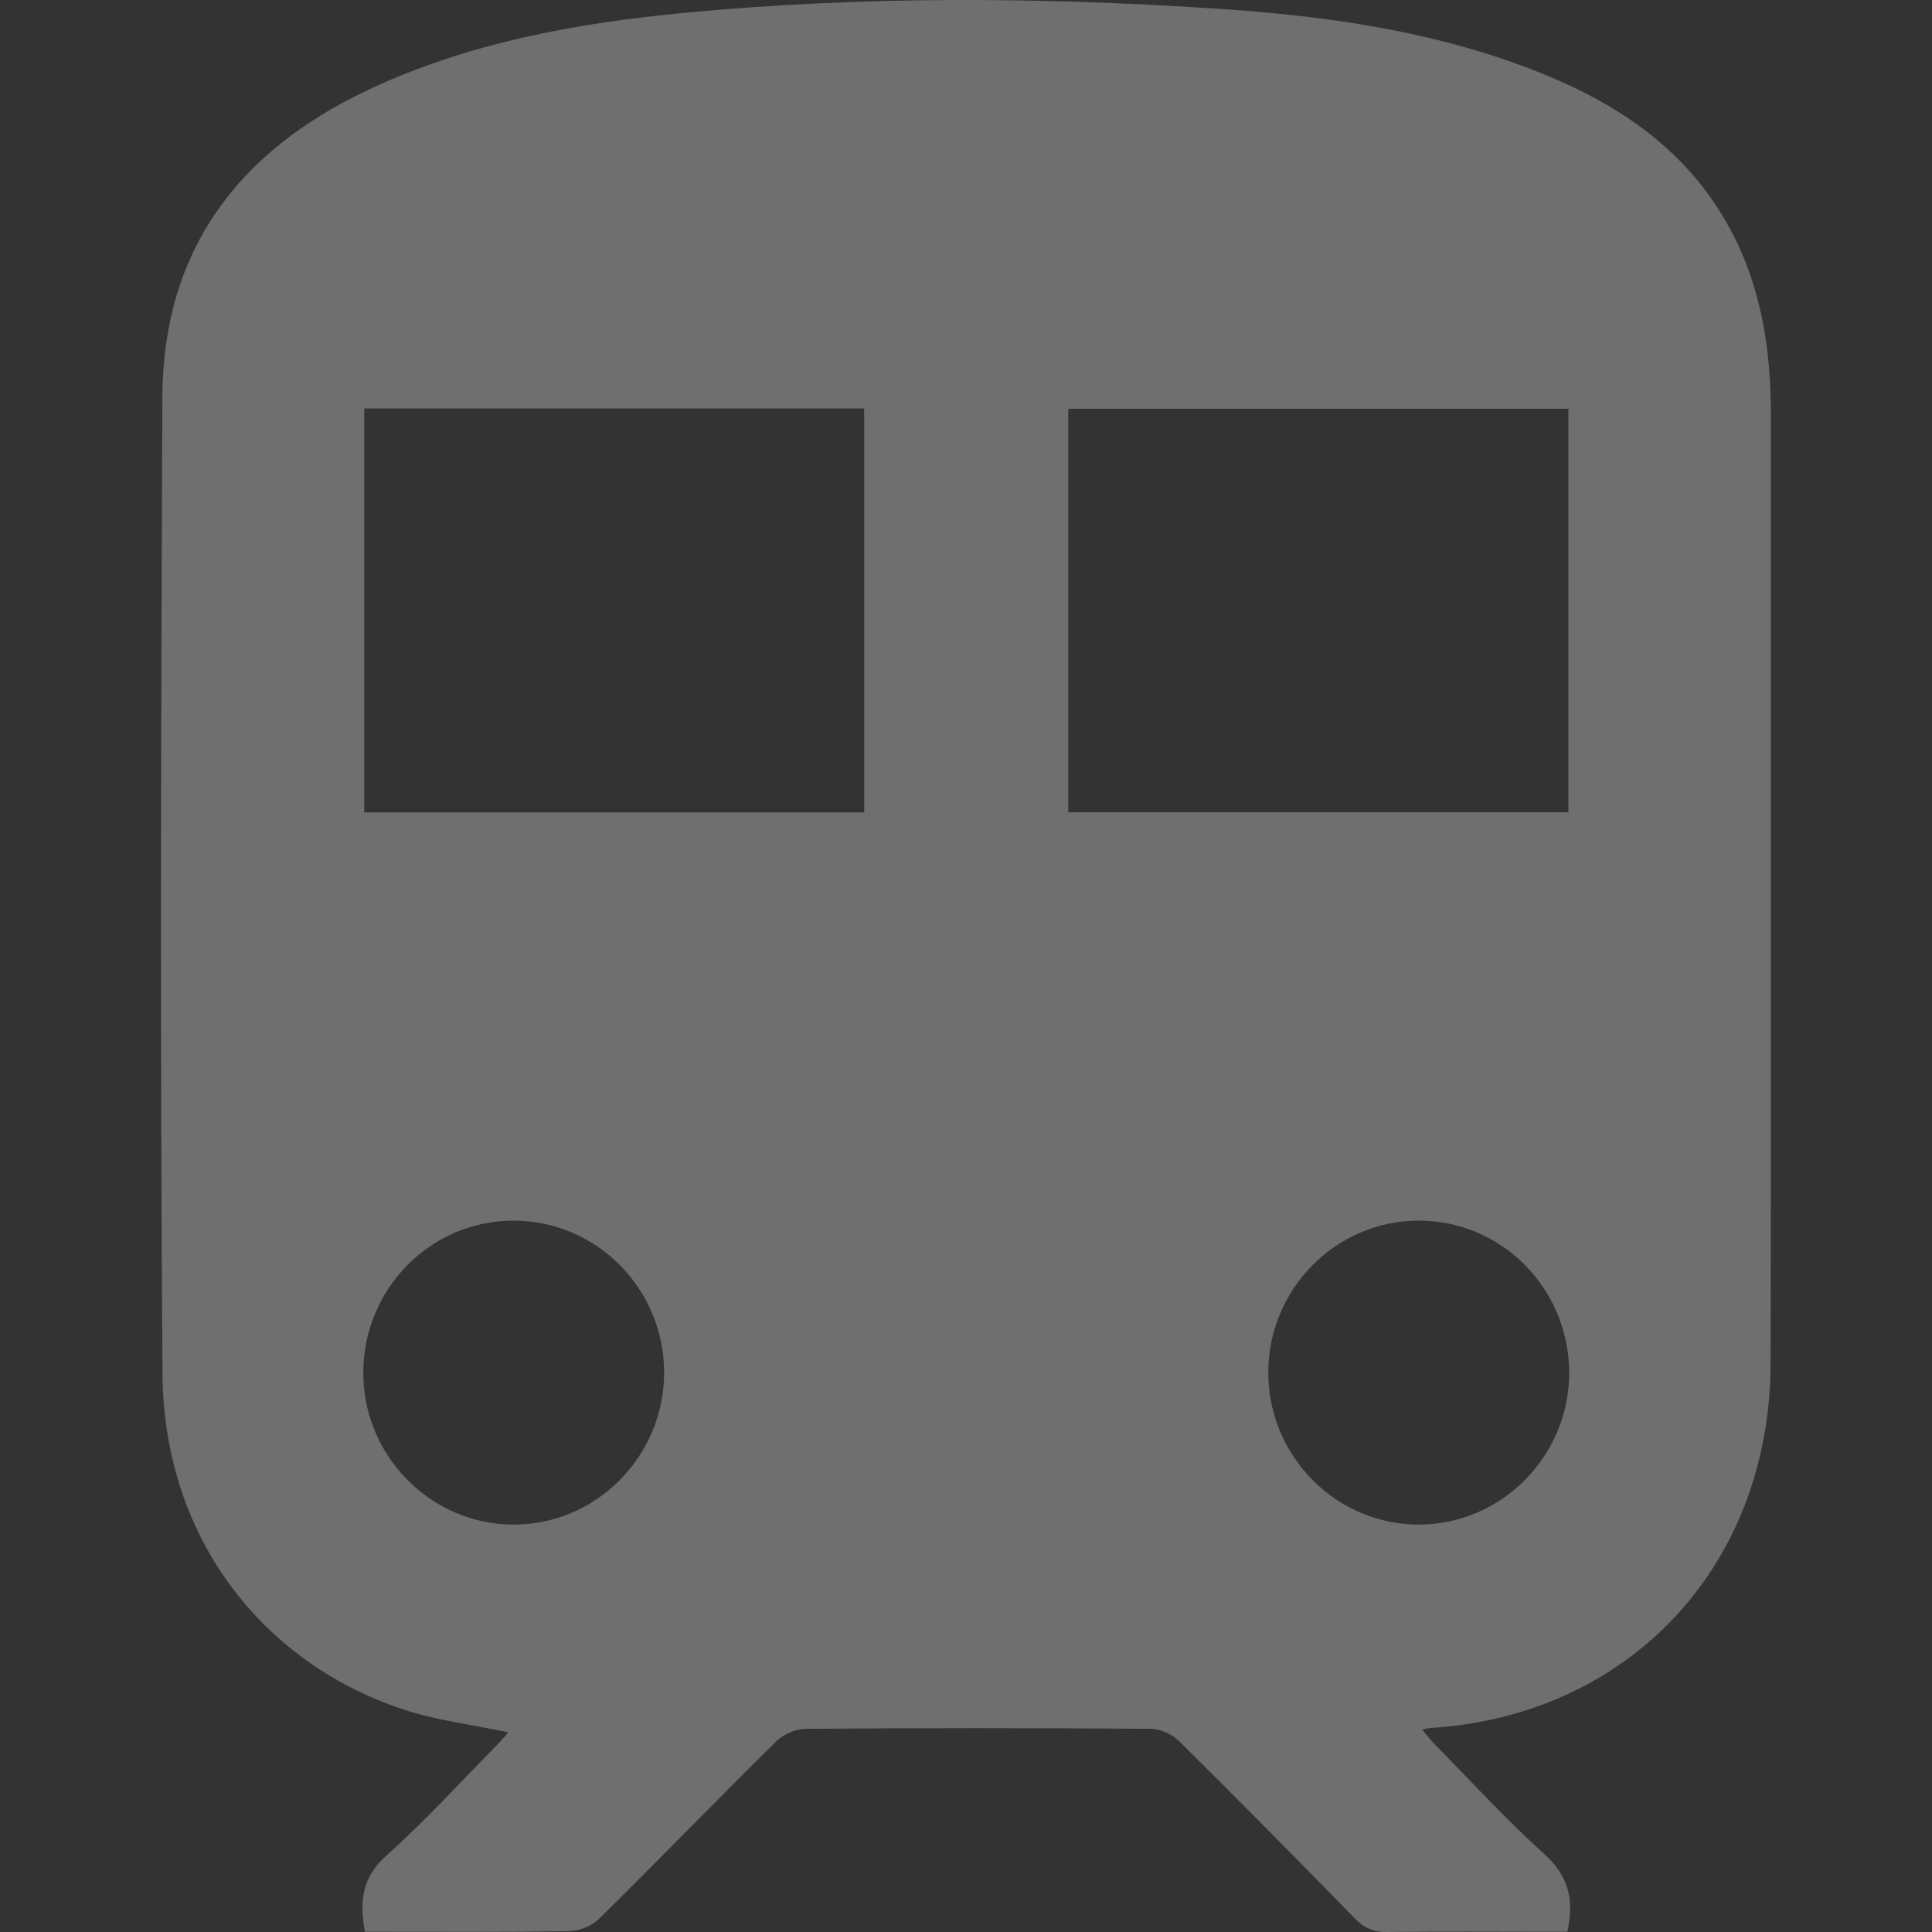 <svg width="24" height="24" viewBox="0 0 24 24" fill="none" xmlns="http://www.w3.org/2000/svg">
  <rect x="0" y="0" width="24" height="24" fill="#333333" stroke="none"/>
  <g clip-path="url(#clip0_339_1905)">
    <path d="M4.533 23.997C4.464 23.614 4.498 23.32 4.8 23.05C5.284 22.619 5.722 22.134 6.179 21.672C6.23 21.62 6.278 21.562 6.315 21.52C5.872 21.426 5.423 21.373 5.003 21.233C3.211 20.636 2.034 19.049 2.019 17.078C1.988 13.029 2 8.979 2.017 4.93C2.025 3.108 2.961 1.882 4.556 1.125C5.814 0.529 7.159 0.287 8.526 0.157C10.708 -0.049 12.893 -0.037 15.077 0.105C16.396 0.191 17.702 0.365 18.95 0.833C20.011 1.23 20.939 1.811 21.498 2.856C21.88 3.57 21.999 4.345 21.998 5.147C21.996 9.077 22.004 13.005 21.995 16.935C21.989 19.45 20.241 21.312 17.768 21.466C17.744 21.468 17.719 21.475 17.665 21.485C17.723 21.553 17.766 21.611 17.816 21.661C18.266 22.118 18.699 22.595 19.175 23.023C19.474 23.291 19.563 23.583 19.47 23.997H19.242C18.571 23.997 17.898 23.991 17.227 24C17.059 24.003 16.943 23.948 16.828 23.829C16.104 23.088 15.378 22.352 14.642 21.624C14.557 21.54 14.412 21.477 14.293 21.476C12.864 21.465 11.435 21.465 10.006 21.476C9.881 21.477 9.727 21.547 9.637 21.637C8.901 22.364 8.18 23.108 7.444 23.834C7.354 23.923 7.199 23.987 7.073 23.989C6.307 24.003 5.542 23.997 4.776 23.997C4.693 23.997 4.611 23.997 4.532 23.997H4.533ZM10.735 10.092V5.074H4.524V10.092H10.735ZM19.483 5.078H13.27V10.09H19.483V5.078ZM6.383 15.163C5.357 15.16 4.52 16 4.513 17.041C4.504 18.073 5.341 18.93 6.365 18.939C7.4 18.949 8.252 18.093 8.25 17.046C8.248 16.009 7.41 15.165 6.383 15.163ZM17.621 15.163C16.595 15.165 15.757 16.011 15.755 17.047C15.753 18.093 16.606 18.949 17.641 18.939C18.666 18.93 19.501 18.073 19.493 17.04C19.484 15.999 18.648 15.16 17.621 15.163Z" fill="#FCFCFC" fill-opacity="0.3" />
  </g>
  <defs>
    <clipPath id="clip0_339_1905">
      <rect width="24" height="24" fill="white" />
    </clipPath>
  </defs>
</svg>